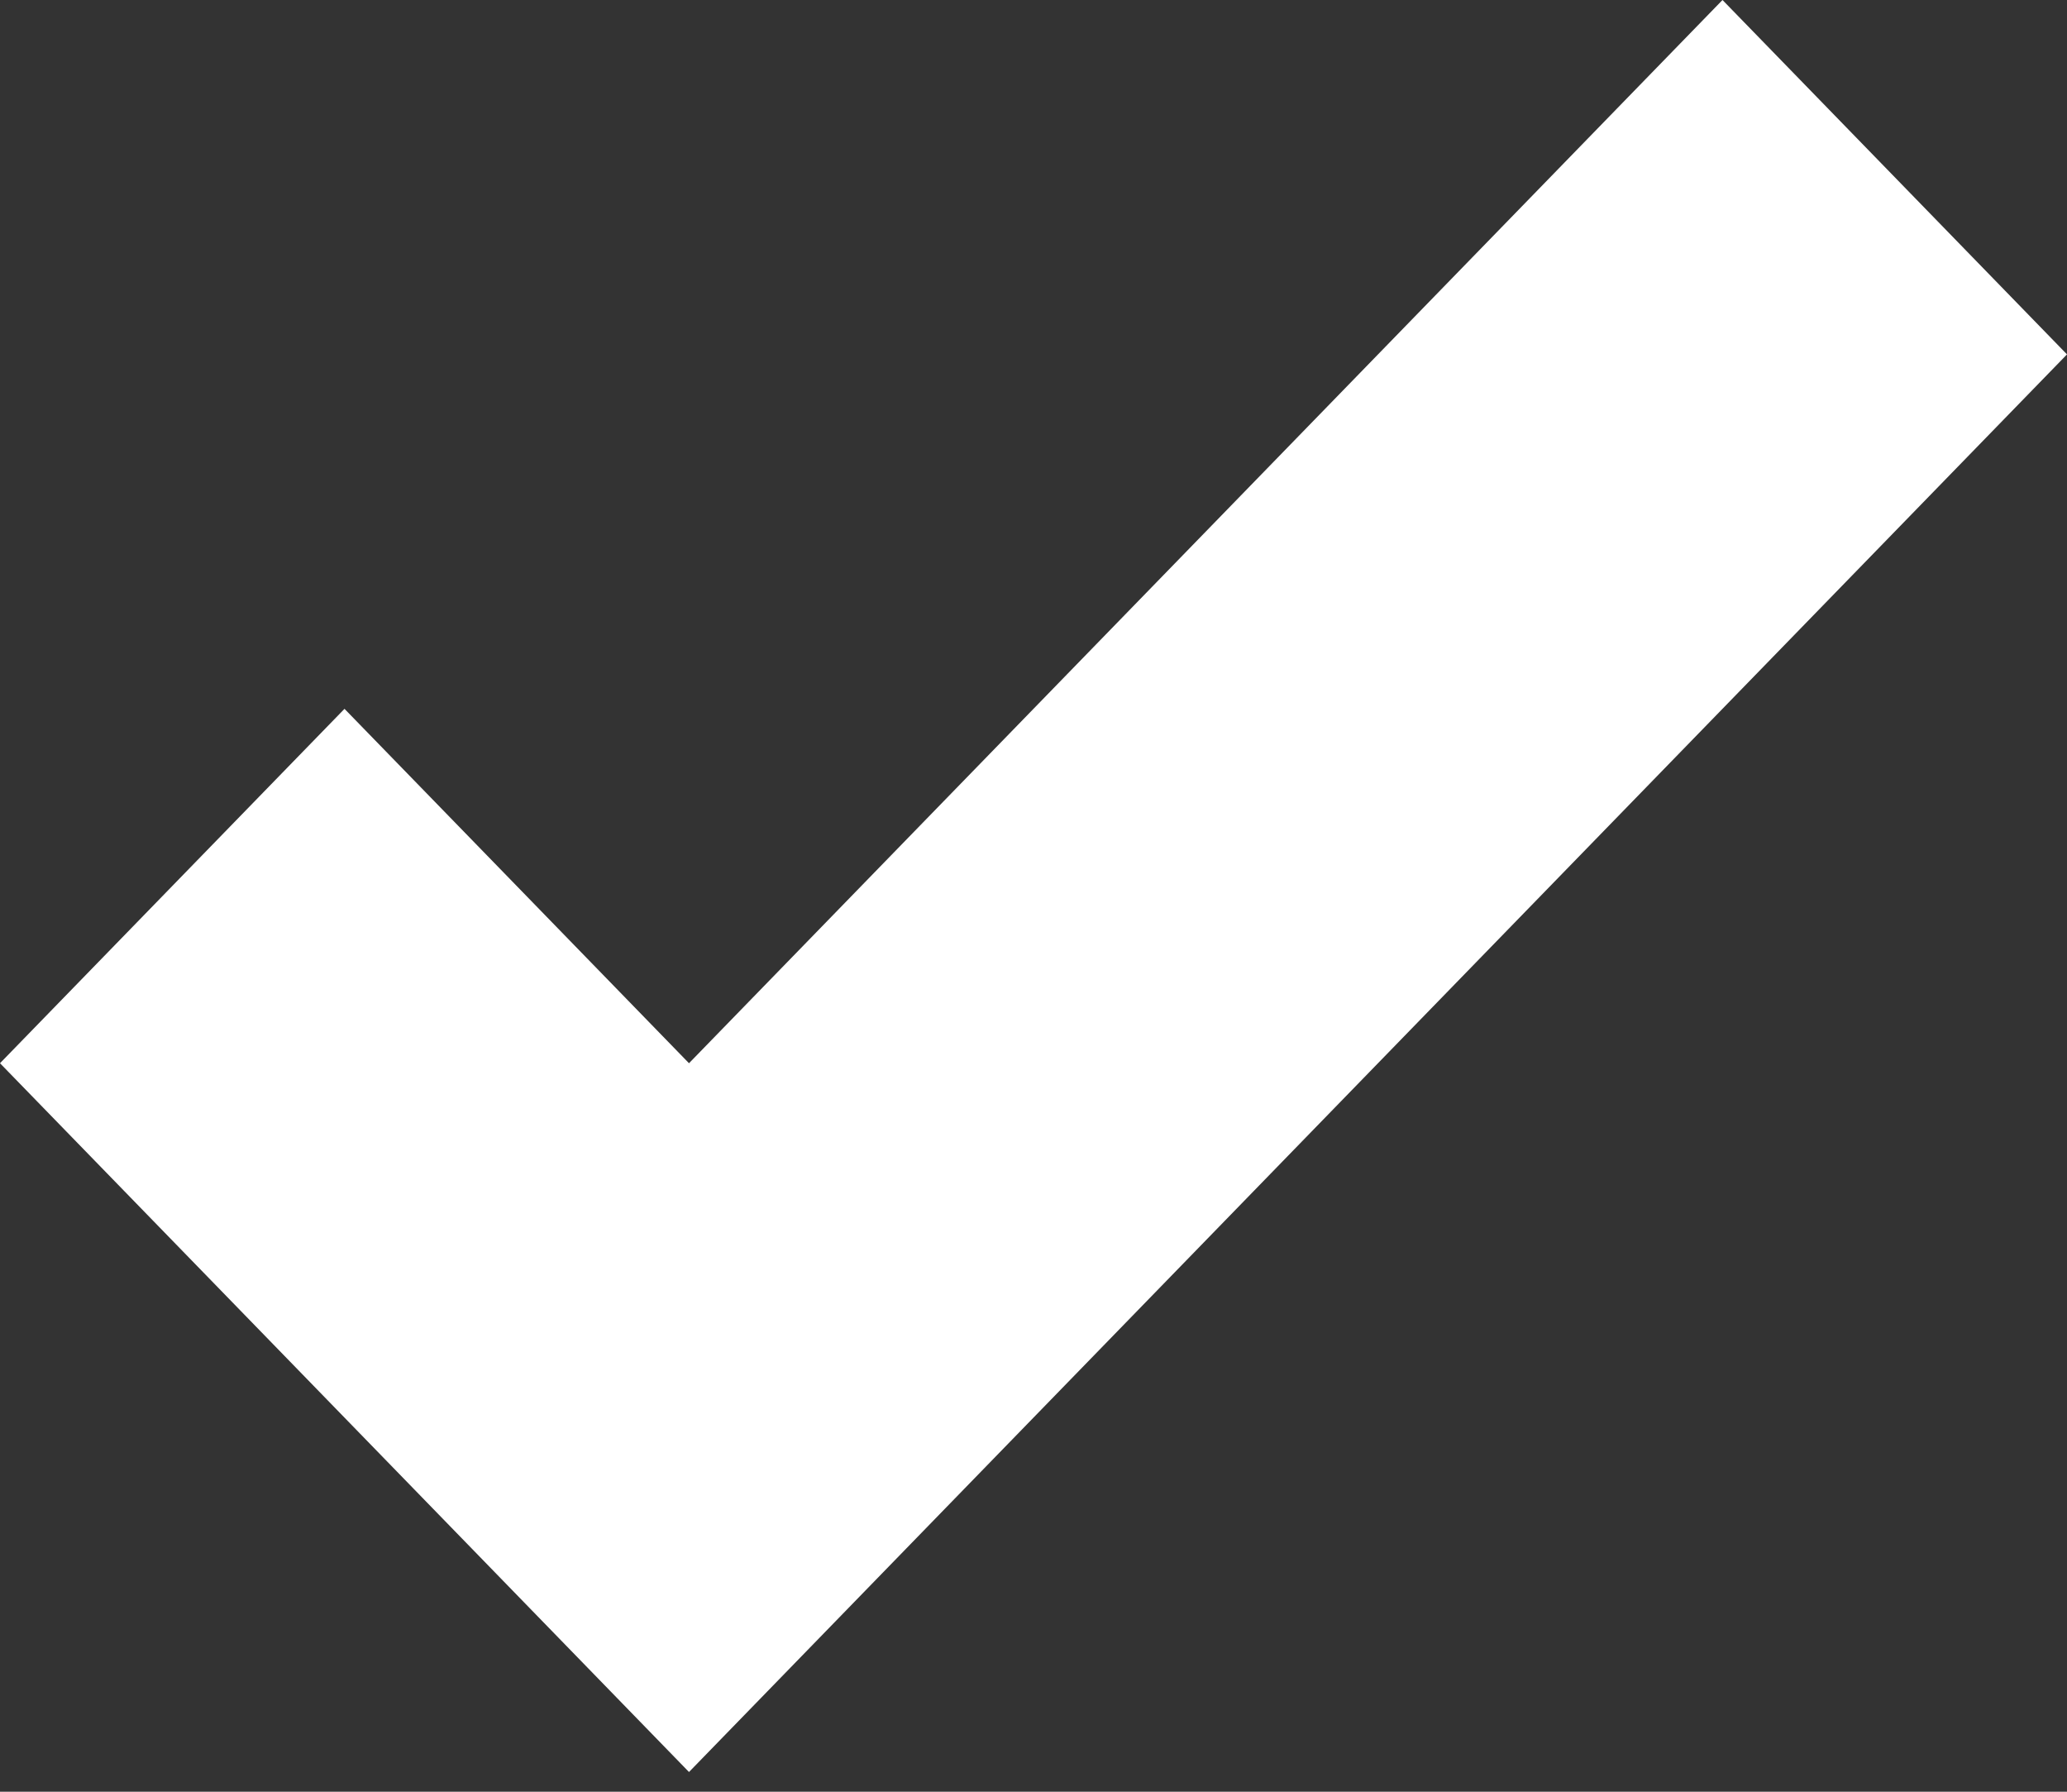 <?xml version="1.0" encoding="UTF-8"?> <svg xmlns="http://www.w3.org/2000/svg" width="45" height="39" viewBox="0 0 45 39" fill="none"><rect x="0" y="0" width="45" height="39" fill="#333333" stroke="none"/> <path d="M37.5 0L15 23.143L7.5 15.429L0 23.143L15 38.571L45 7.714L37.5 0Z" fill="white"></path> </svg> 